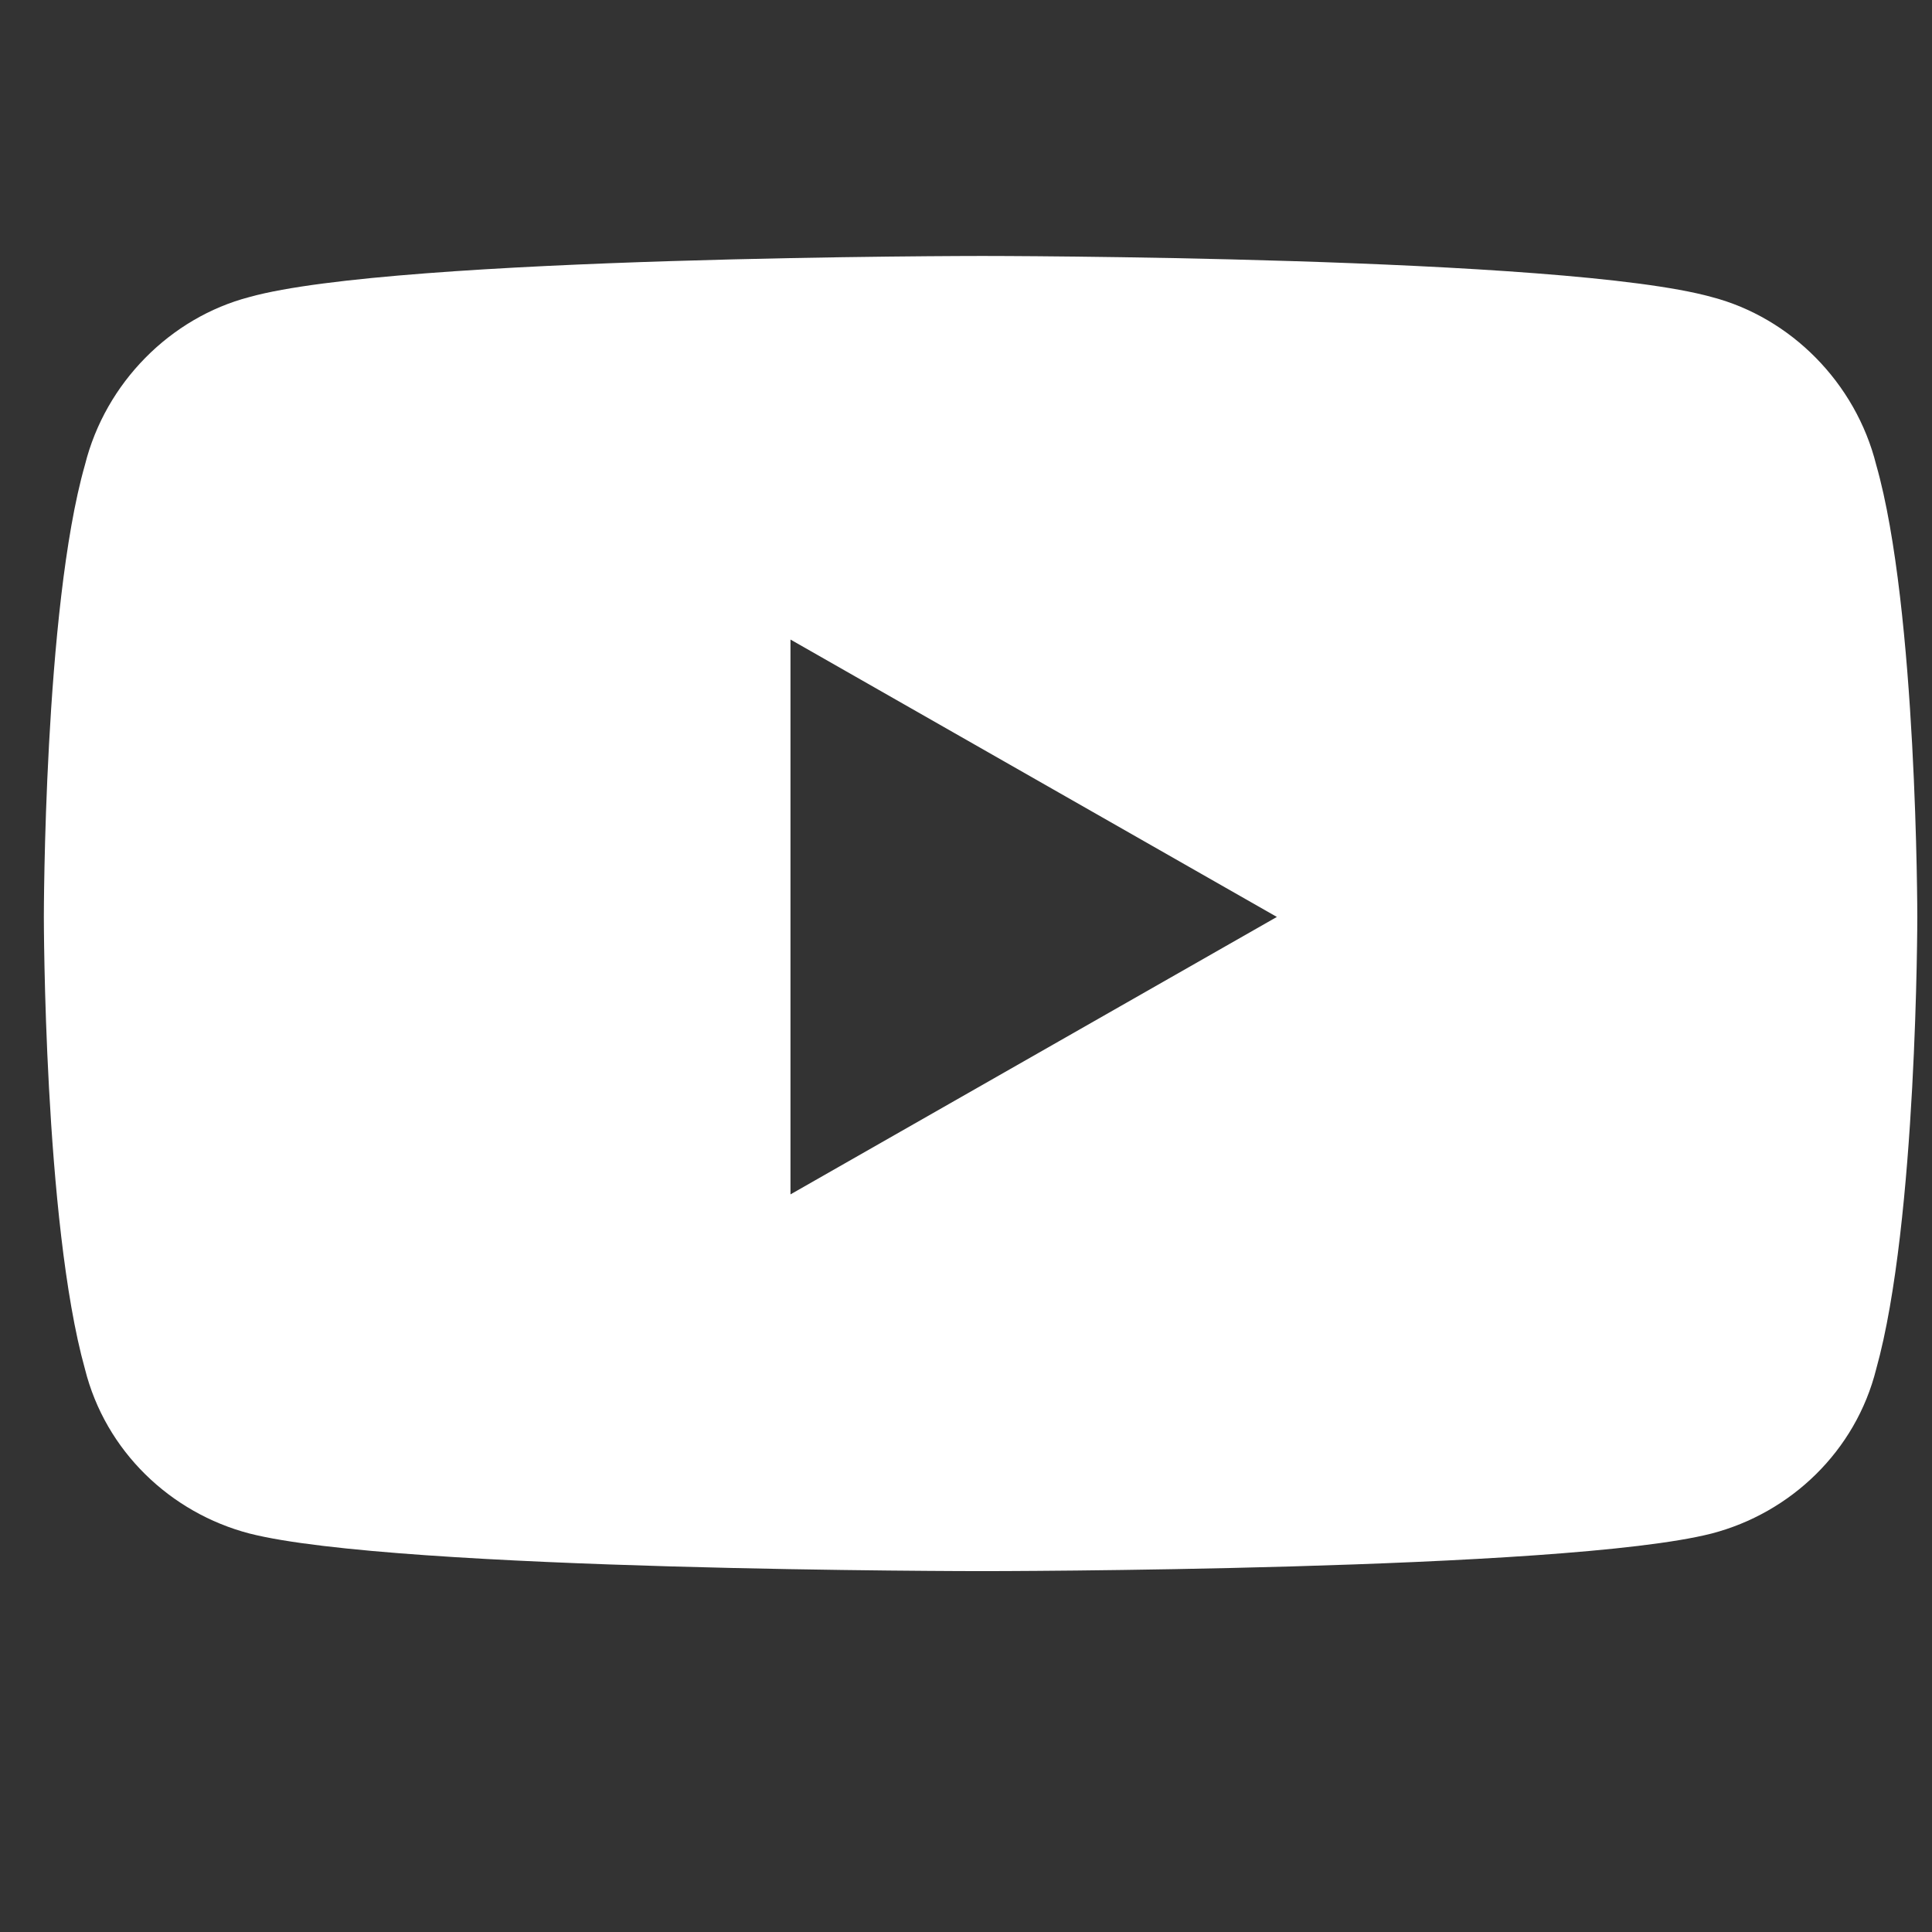 <svg width="33" height="33" viewBox="0 0 33 33" fill="none" xmlns="http://www.w3.org/2000/svg">
<rect x="0" y="0" width="33" height="33" fill="#333333" stroke="none"/>
<g id="Socials">
<path id="YouTube" d="M32.047 7.94C32.749 10.397 32.749 15.662 32.749 15.662C32.749 15.662 32.749 20.869 32.047 23.384C31.696 24.788 30.585 25.841 29.239 26.193C26.724 26.836 16.779 26.836 16.779 26.836C16.779 26.836 6.775 26.836 4.259 26.193C2.914 25.841 1.802 24.788 1.451 23.384C0.749 20.869 0.749 15.662 0.749 15.662C0.749 15.662 0.749 10.397 1.451 7.94C1.802 6.536 2.914 5.425 4.259 5.074C6.775 4.372 16.779 4.372 16.779 4.372C16.779 4.372 26.724 4.372 29.239 5.074C30.585 5.425 31.696 6.536 32.047 7.94ZM13.502 20.401L21.81 15.662L13.502 10.924V20.401Z" fill="white"/>
</g>
</svg>
